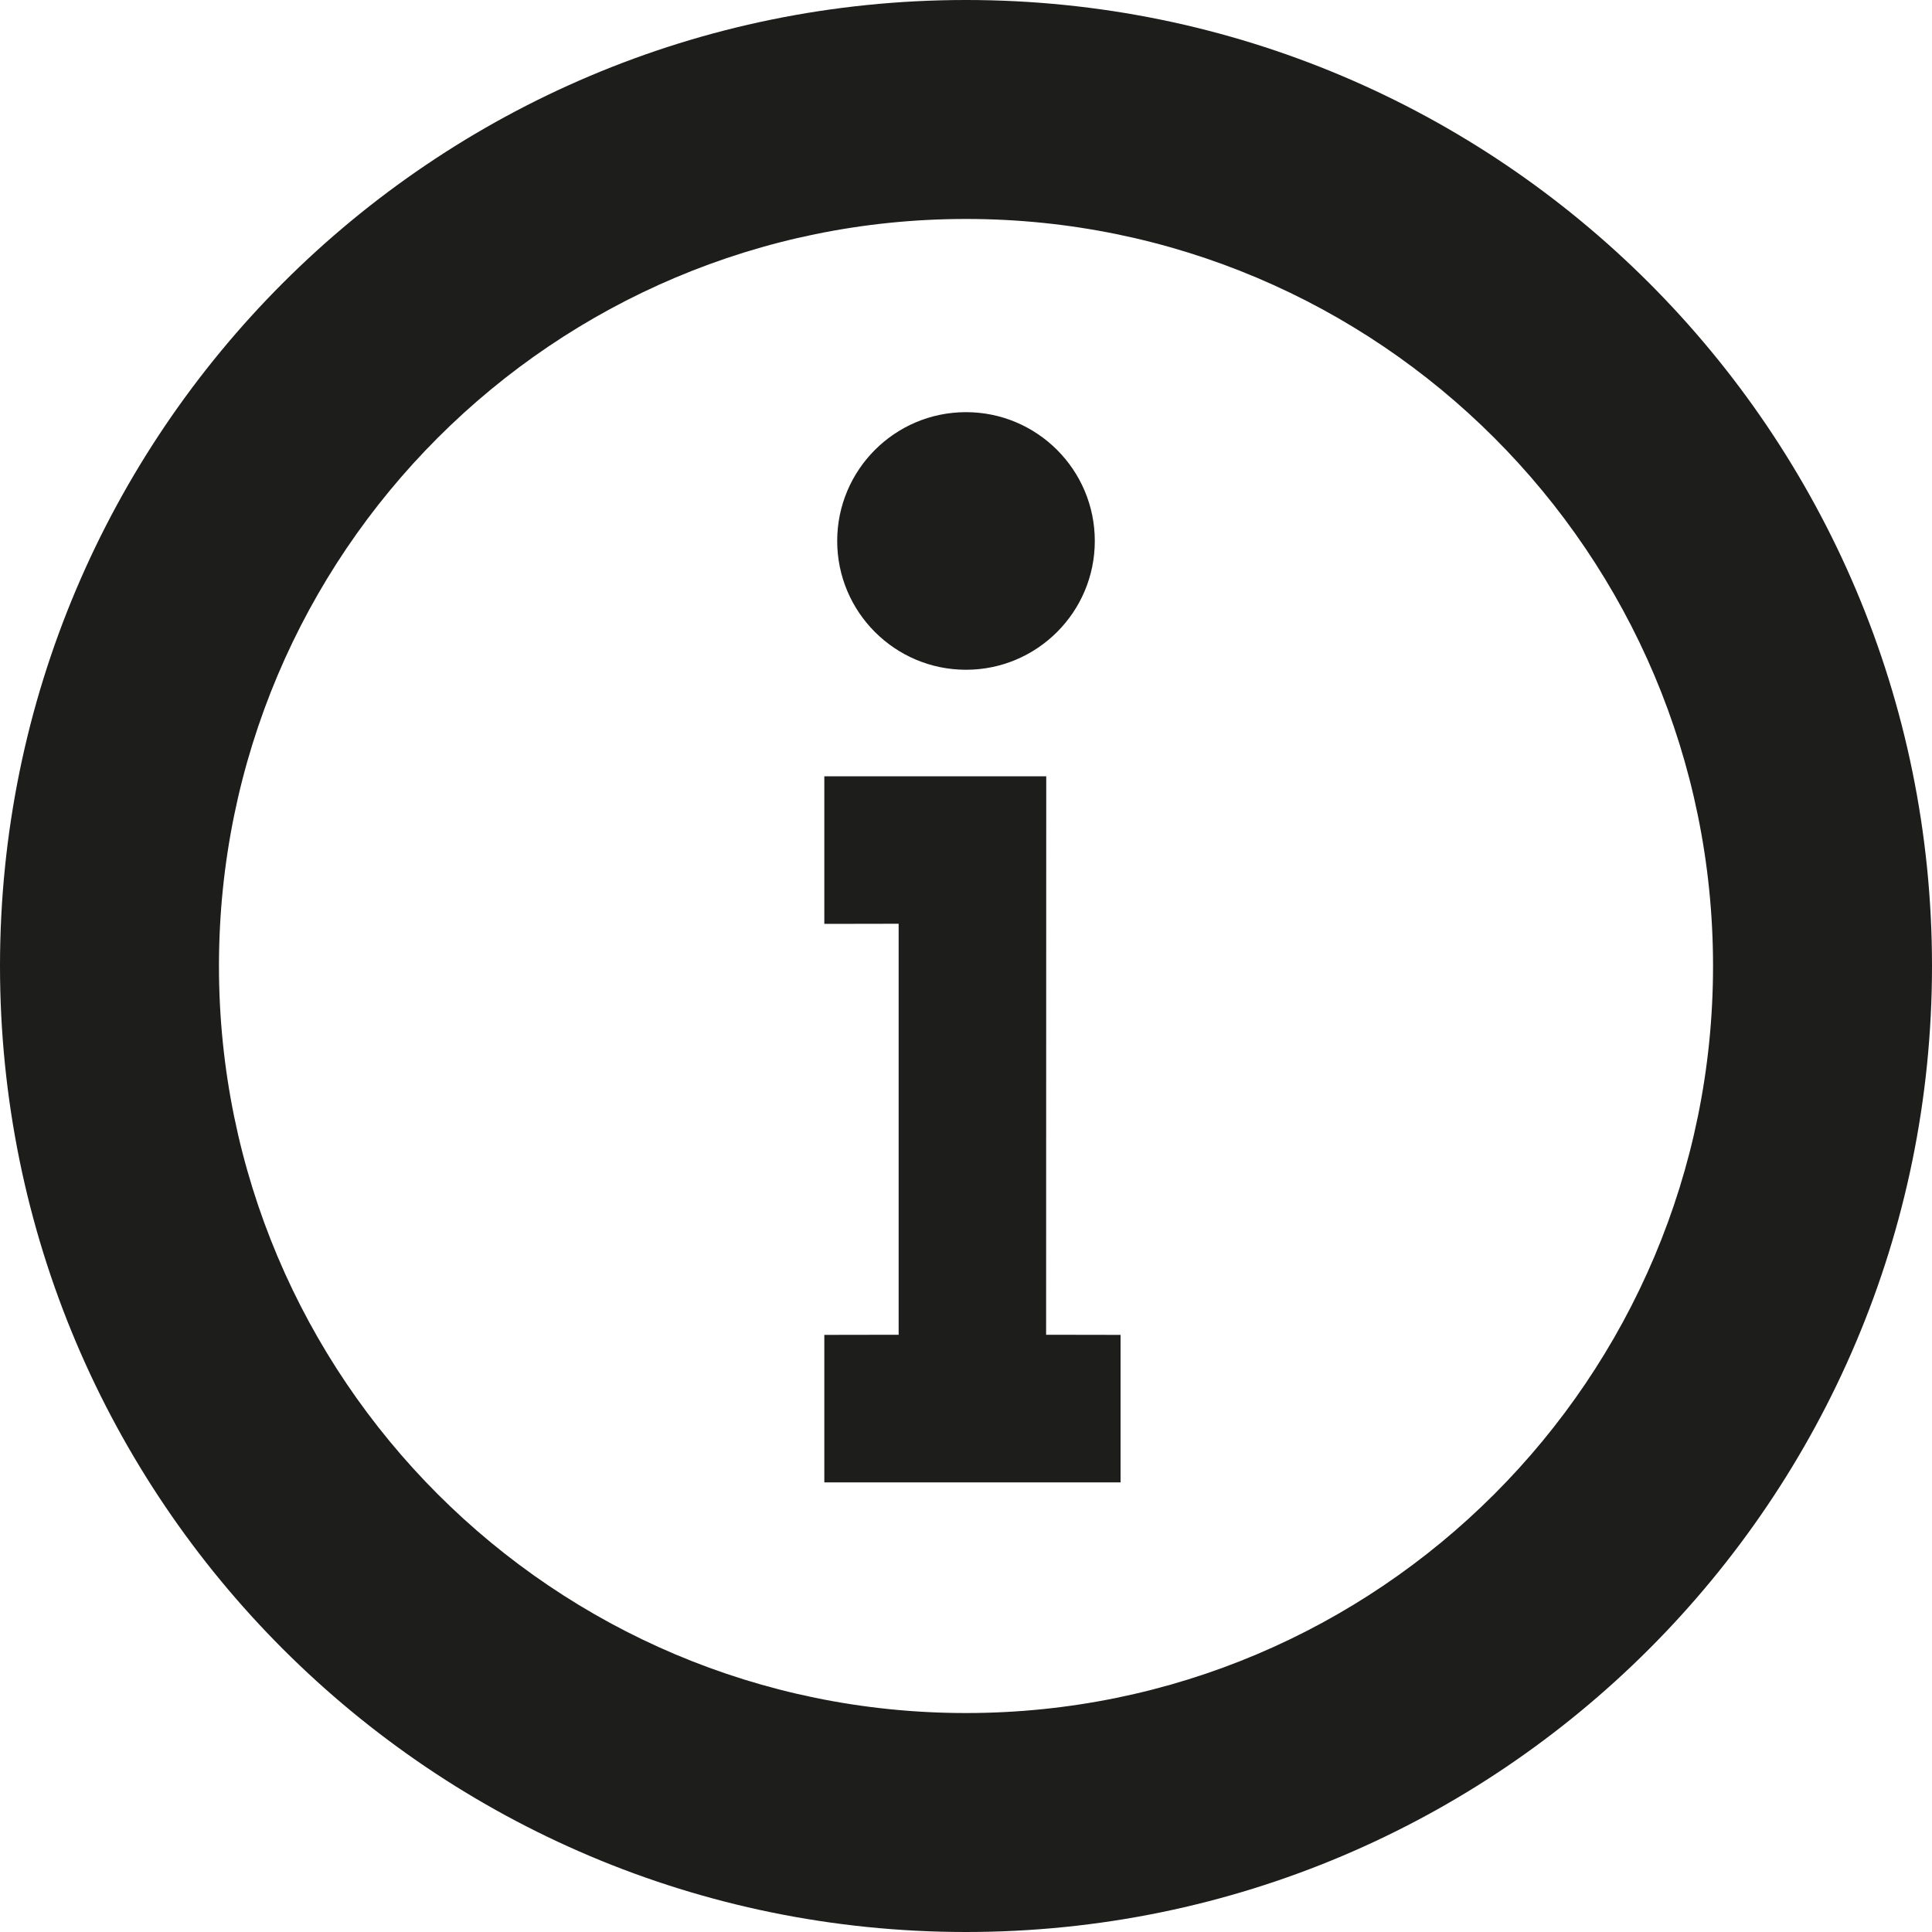 <?xml version="1.0" encoding="UTF-8"?>
<svg width="15px" height="15px" viewBox="0 0 15 15" version="1.1" xmlns="http://www.w3.org/2000/svg" xmlns:xlink="http://www.w3.org/1999/xlink">
    <title>icon-info</title>
    <g id="UI_desktop" stroke="none" stroke-width="1" fill="none" fill-rule="evenodd">
        <g id="icon-info">
            <rect id="bg" fill="#D8D8D8" opacity="0" x="0" y="0" width="15" height="15"></rect>
            <path d="M7.5,0 C11.642,0 15,3.358 15,7.5 C15,11.642 11.642,15 7.5,15 C3.358,15 0,11.642 0,7.5 C0,3.358 3.358,0 7.5,0 Z M7.5,1.7 C4.297,1.7 1.7,4.297 1.7,7.5 C1.7,10.703 4.297,13.3 7.5,13.3 C10.703,13.3 13.3,10.703 13.3,7.5 C13.3,4.297 10.703,1.7 7.5,1.7 Z M8.123,6.027 L8.122,10.363 L8.7,10.364 L8.7,11.509 L6.4,11.509 L6.4,10.364 L6.977,10.363 L6.977,7.172 L6.4,7.173 L6.4,6.027 L8.123,6.027 Z M7.5,3.2 C8.052,3.2 8.5,3.648 8.5,4.2 C8.5,4.752 8.052,5.2 7.5,5.2 C6.948,5.2 6.5,4.752 6.5,4.2 C6.5,3.648 6.948,3.2 7.5,3.2 Z" id="icon" fill="#1D1D1B"></path>
        </g>
    </g>
</svg>